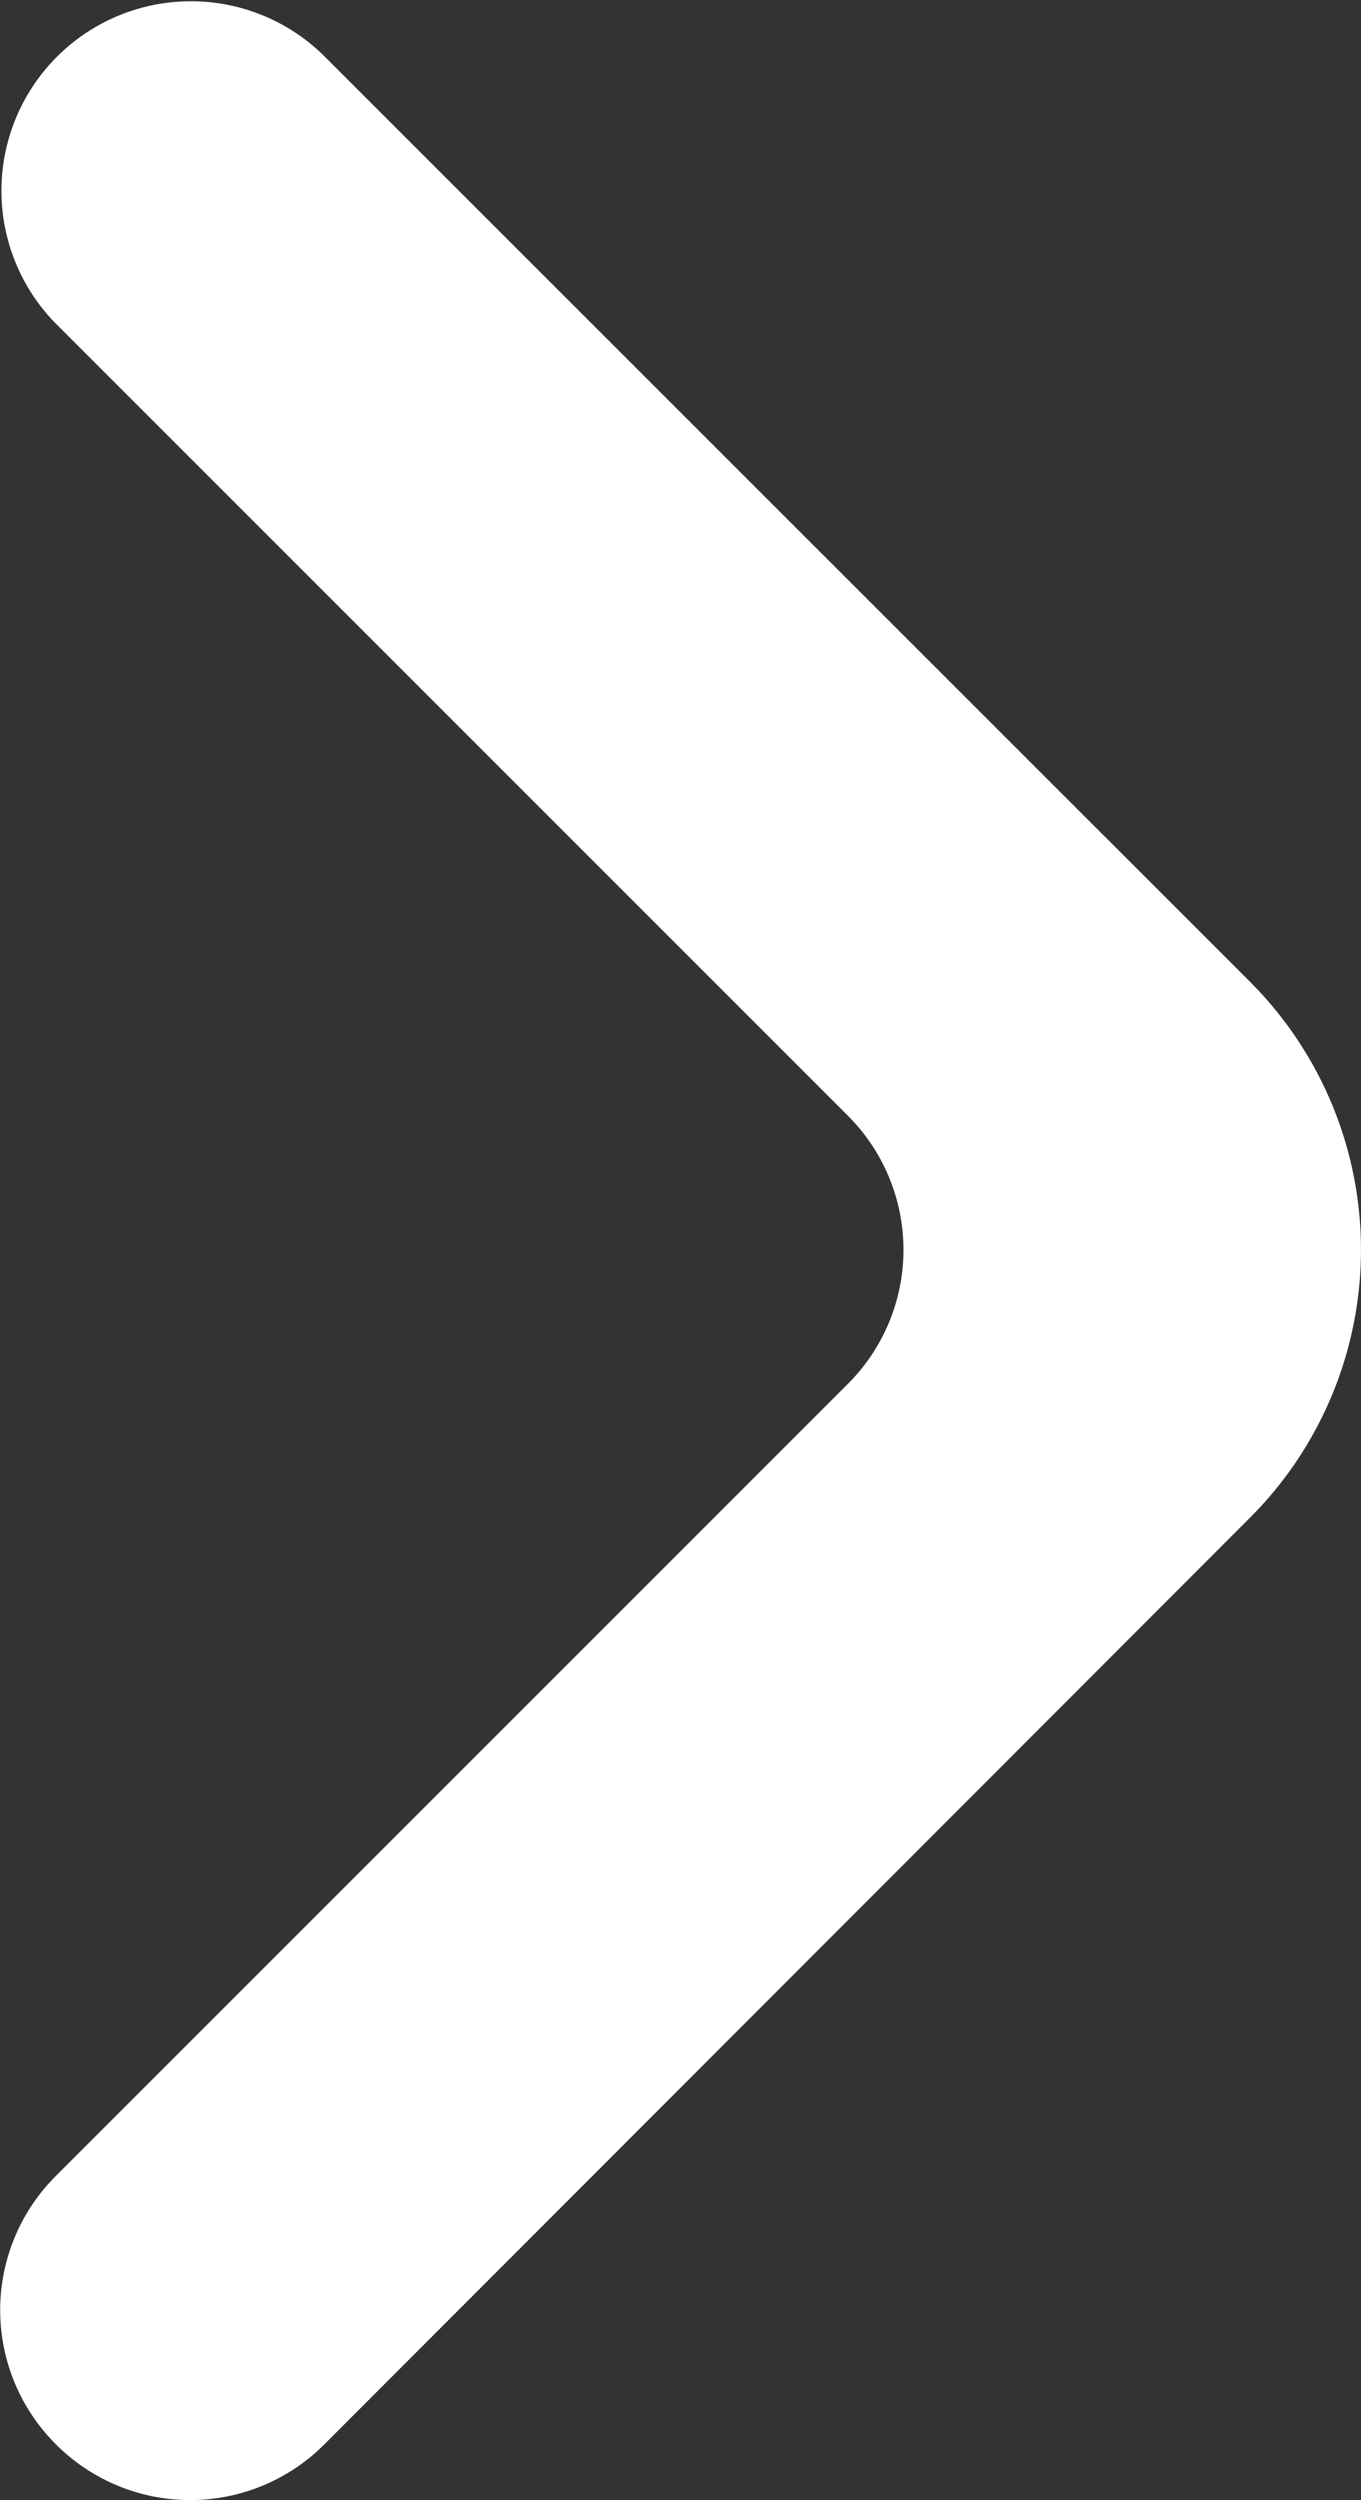 <svg xmlns="http://www.w3.org/2000/svg" width="11.334" height="20.82" viewBox="0 0 11.334 20.82">
  <rect x="0" y="0" width="11.334" height="20.82" fill="#333333" stroke="none"/>
  <path id="arrow-next-small-svgrepo-com" d="M9.882,25.748a1.578,1.578,0,0,0,2.231,0l7.711-7.719a3.156,3.156,0,0,0,0-4.462L12.108,5.852A1.578,1.578,0,0,0,9.876,8.083l6.6,6.6a1.578,1.578,0,0,1,0,2.231l-6.6,6.6A1.578,1.578,0,0,0,9.882,25.748Z" transform="translate(-9.414 -5.391)" fill="#fff"/>
</svg>
